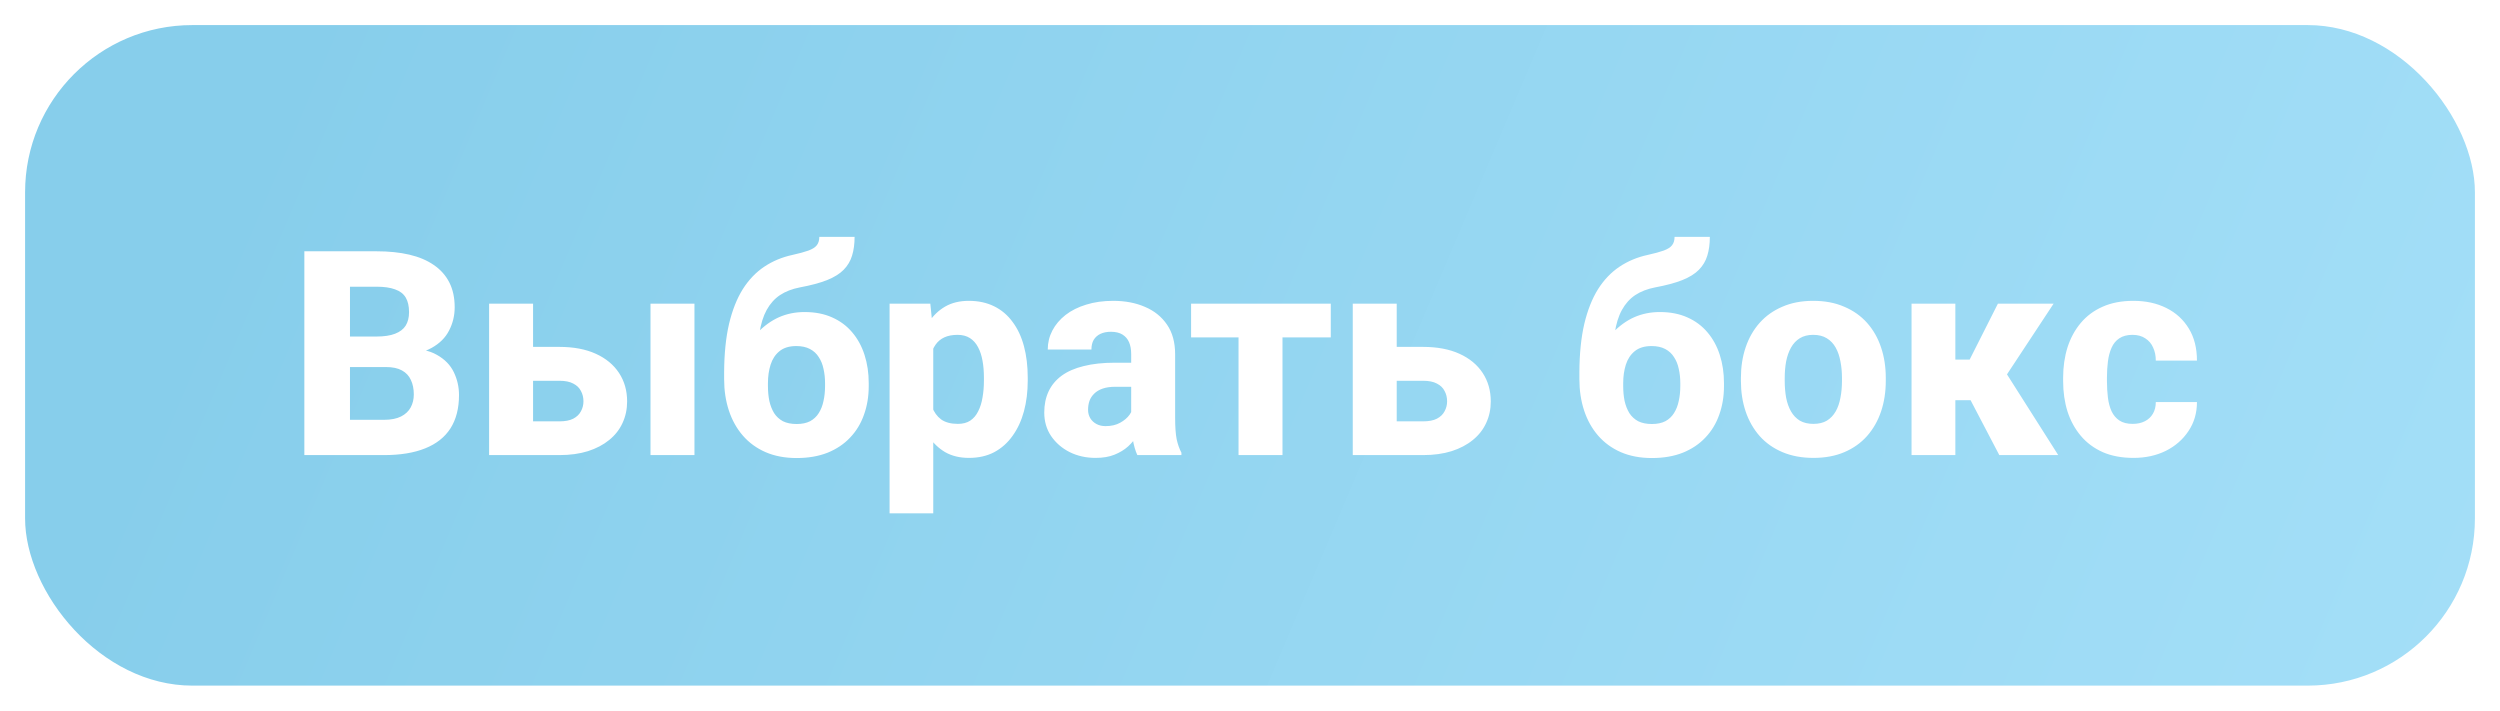<?xml version="1.0" encoding="UTF-8"?> <svg xmlns="http://www.w3.org/2000/svg" width="299" height="85" viewBox="0 0 299 85" fill="none"><rect x="1.5" y="1.5" width="296" height="82" rx="21.5" fill="url(#paint0_linear_6_12)" stroke="white" stroke-width="3"></rect><g filter="url(#filter0_i_6_12)"><path d="M46.143 42.47H39.882L39.848 38.82H45.021C45.936 38.82 46.679 38.709 47.248 38.486C47.828 38.262 48.252 37.939 48.52 37.514C48.788 37.079 48.922 36.544 48.922 35.907C48.922 35.182 48.788 34.596 48.52 34.15C48.252 33.703 47.828 33.38 47.248 33.179C46.679 32.967 45.942 32.861 45.038 32.861H41.857V53H36.4V28.625H45.038C46.5 28.625 47.806 28.759 48.955 29.027C50.105 29.295 51.081 29.708 51.885 30.266C52.7 30.824 53.319 31.521 53.743 32.358C54.167 33.195 54.38 34.183 54.38 35.321C54.38 36.315 54.156 37.241 53.71 38.1C53.275 38.96 52.571 39.657 51.6 40.193C50.63 40.729 49.329 41.019 47.7 41.064L46.143 42.47ZM45.925 53H38.492L40.468 48.781H45.925C46.762 48.781 47.443 48.647 47.968 48.38C48.492 48.112 48.877 47.749 49.123 47.291C49.368 46.834 49.491 46.32 49.491 45.751C49.491 45.081 49.374 44.501 49.139 44.01C48.916 43.519 48.559 43.139 48.068 42.872C47.588 42.604 46.946 42.47 46.143 42.47H41.255L41.288 38.82H47.264L48.537 40.26C50.088 40.227 51.327 40.478 52.253 41.013C53.191 41.538 53.866 42.23 54.279 43.089C54.692 43.949 54.898 44.858 54.898 45.818C54.898 47.403 54.558 48.731 53.877 49.803C53.196 50.863 52.186 51.661 50.847 52.196C49.519 52.732 47.878 53 45.925 53ZM61.712 40.059H66.902C68.598 40.059 70.049 40.333 71.254 40.88C72.46 41.426 73.386 42.191 74.034 43.173C74.681 44.155 75.004 45.294 75.004 46.588C75.004 47.514 74.82 48.374 74.452 49.166C74.095 49.947 73.565 50.623 72.862 51.192C72.17 51.761 71.321 52.208 70.317 52.531C69.312 52.844 68.174 53 66.902 53H58.498V34.886H63.755V48.965H66.902C67.594 48.965 68.146 48.859 68.559 48.647C68.983 48.424 69.29 48.128 69.48 47.76C69.681 47.392 69.781 46.995 69.781 46.571C69.781 46.114 69.681 45.701 69.48 45.333C69.29 44.953 68.983 44.657 68.559 44.445C68.146 44.222 67.594 44.111 66.902 44.111H61.712V40.059ZM83.057 34.886V53H77.8V34.886H83.057ZM97.99 26.901H102.209C102.209 27.749 102.108 28.497 101.907 29.144C101.718 29.78 101.383 30.344 100.903 30.835C100.434 31.315 99.77 31.728 98.911 32.074C98.062 32.408 96.98 32.699 95.663 32.944C94.737 33.123 93.944 33.43 93.286 33.865C92.638 34.3 92.108 34.892 91.695 35.639C91.282 36.387 90.992 37.325 90.825 38.452C90.657 39.568 90.596 40.902 90.641 42.453V43.072L86.606 43.725V43.089C86.617 40.88 86.812 38.954 87.192 37.314C87.583 35.673 88.129 34.289 88.833 33.162C89.547 32.035 90.406 31.136 91.411 30.466C92.415 29.797 93.537 29.328 94.776 29.06C95.579 28.882 96.215 28.709 96.684 28.541C97.164 28.363 97.499 28.151 97.689 27.905C97.889 27.648 97.99 27.314 97.99 26.901ZM96.232 35.891C97.471 35.891 98.565 36.103 99.513 36.527C100.473 36.951 101.277 37.548 101.924 38.318C102.571 39.077 103.062 39.975 103.397 41.013C103.732 42.051 103.9 43.179 103.9 44.395V44.747C103.9 45.986 103.71 47.13 103.33 48.179C102.962 49.228 102.41 50.137 101.673 50.907C100.948 51.678 100.049 52.28 98.978 52.715C97.906 53.139 96.673 53.352 95.278 53.352C93.883 53.352 92.644 53.117 91.561 52.648C90.49 52.18 89.586 51.521 88.849 50.673C88.113 49.825 87.555 48.826 87.175 47.676C86.796 46.527 86.606 45.271 86.606 43.91V43.558C86.595 43.38 86.684 43.212 86.874 43.056C87.064 42.888 87.287 42.693 87.543 42.47C87.811 42.236 88.051 41.934 88.263 41.566C89 40.271 89.77 39.211 90.574 38.385C91.377 37.548 92.242 36.923 93.168 36.51C94.106 36.097 95.127 35.891 96.232 35.891ZM95.244 39.959C94.396 39.959 93.721 40.165 93.219 40.578C92.728 40.98 92.376 41.516 92.164 42.185C91.952 42.855 91.846 43.592 91.846 44.395V44.747C91.846 45.383 91.902 45.974 92.013 46.521C92.136 47.068 92.326 47.554 92.583 47.978C92.85 48.391 93.202 48.714 93.637 48.949C94.084 49.172 94.631 49.283 95.278 49.283C95.914 49.283 96.45 49.172 96.885 48.949C97.32 48.714 97.666 48.391 97.923 47.978C98.191 47.554 98.381 47.068 98.492 46.521C98.615 45.974 98.676 45.383 98.676 44.747V44.395C98.676 43.792 98.615 43.223 98.492 42.688C98.381 42.152 98.191 41.683 97.923 41.281C97.666 40.868 97.315 40.545 96.868 40.31C96.422 40.076 95.881 39.959 95.244 39.959ZM111.617 38.368V59.964H106.394V34.886H111.266L111.617 38.368ZM122.917 43.742V44.094C122.917 45.411 122.767 46.633 122.465 47.76C122.164 48.876 121.712 49.853 121.109 50.69C120.518 51.527 119.787 52.18 118.916 52.648C118.046 53.106 117.036 53.335 115.886 53.335C114.792 53.335 113.844 53.106 113.04 52.648C112.248 52.18 111.578 51.532 111.031 50.706C110.496 49.869 110.06 48.915 109.725 47.844C109.402 46.761 109.151 45.606 108.972 44.378V43.692C109.151 42.386 109.407 41.175 109.742 40.059C110.077 38.943 110.512 37.978 111.048 37.163C111.584 36.337 112.248 35.695 113.04 35.238C113.833 34.78 114.776 34.551 115.869 34.551C117.008 34.551 118.018 34.769 118.9 35.204C119.781 35.639 120.518 36.264 121.109 37.079C121.712 37.883 122.164 38.848 122.465 39.975C122.767 41.103 122.917 42.358 122.917 43.742ZM117.677 44.094V43.742C117.677 43.006 117.622 42.33 117.51 41.717C117.398 41.092 117.22 40.55 116.974 40.093C116.729 39.624 116.405 39.261 116.003 39.005C115.602 38.748 115.11 38.619 114.53 38.619C113.905 38.619 113.375 38.72 112.94 38.921C112.504 39.122 112.153 39.417 111.885 39.808C111.617 40.188 111.422 40.656 111.299 41.214C111.188 41.772 111.126 42.408 111.115 43.123V44.964C111.126 45.801 111.243 46.549 111.467 47.208C111.701 47.855 112.064 48.363 112.555 48.731C113.057 49.088 113.727 49.267 114.564 49.267C115.155 49.267 115.646 49.138 116.037 48.882C116.439 48.614 116.757 48.24 116.991 47.76C117.237 47.28 117.41 46.728 117.51 46.103C117.622 45.478 117.677 44.808 117.677 44.094ZM135.289 48.681V40.913C135.289 40.366 135.205 39.897 135.038 39.507C134.871 39.116 134.608 38.809 134.251 38.586C133.894 38.363 133.431 38.251 132.862 38.251C132.382 38.251 131.963 38.335 131.606 38.502C131.26 38.67 130.992 38.91 130.802 39.222C130.624 39.535 130.535 39.92 130.535 40.377H125.311C125.311 39.562 125.496 38.804 125.864 38.1C126.232 37.397 126.757 36.778 127.437 36.242C128.129 35.706 128.955 35.294 129.915 35.003C130.875 34.702 131.952 34.551 133.146 34.551C134.564 34.551 135.825 34.791 136.93 35.271C138.046 35.74 138.927 36.449 139.575 37.397C140.222 38.335 140.546 39.518 140.546 40.946V48.53C140.546 49.624 140.607 50.483 140.73 51.108C140.864 51.722 141.054 52.258 141.299 52.715V53H136.026C135.78 52.475 135.596 51.828 135.473 51.058C135.35 50.277 135.289 49.484 135.289 48.681ZM135.942 41.951L135.975 44.83H133.381C132.8 44.83 132.298 44.903 131.874 45.048C131.461 45.193 131.126 45.394 130.869 45.651C130.613 45.896 130.423 46.186 130.3 46.521C130.189 46.845 130.133 47.202 130.133 47.593C130.133 47.961 130.222 48.296 130.401 48.597C130.579 48.887 130.825 49.116 131.137 49.283C131.45 49.451 131.812 49.535 132.225 49.535C132.906 49.535 133.487 49.401 133.967 49.133C134.458 48.865 134.837 48.541 135.105 48.162C135.373 47.771 135.507 47.408 135.507 47.074L136.762 49.25C136.561 49.696 136.316 50.16 136.026 50.639C135.735 51.108 135.367 51.549 134.921 51.962C134.474 52.364 133.933 52.693 133.297 52.95C132.672 53.206 131.919 53.335 131.037 53.335C129.898 53.335 128.866 53.106 127.94 52.648C127.013 52.18 126.271 51.538 125.713 50.723C125.166 49.908 124.893 48.971 124.893 47.911C124.893 46.962 125.066 46.119 125.412 45.383C125.758 44.646 126.277 44.021 126.969 43.508C127.672 42.994 128.554 42.609 129.614 42.353C130.674 42.085 131.913 41.951 133.33 41.951H135.942ZM153.386 34.886V53H148.129V34.886H153.386ZM159.162 34.886V38.921H142.454V34.886H159.162ZM165.004 40.059H170.194C171.891 40.059 173.342 40.333 174.547 40.88C175.752 41.426 176.679 42.191 177.326 43.173C177.973 44.155 178.297 45.294 178.297 46.588C178.297 47.514 178.113 48.374 177.744 49.166C177.387 49.947 176.857 50.623 176.154 51.192C175.462 51.761 174.614 52.208 173.609 52.531C172.605 52.844 171.467 53 170.194 53H161.79V34.886H167.047V48.965H170.194C170.886 48.965 171.439 48.859 171.852 48.647C172.276 48.424 172.583 48.128 172.772 47.76C172.973 47.392 173.074 46.995 173.074 46.571C173.074 46.114 172.973 45.701 172.772 45.333C172.583 44.953 172.276 44.657 171.852 44.445C171.439 44.222 170.886 44.111 170.194 44.111H165.004V40.059ZM200.278 26.901H204.497C204.497 27.749 204.396 28.497 204.195 29.144C204.006 29.78 203.671 30.344 203.191 30.835C202.722 31.315 202.058 31.728 201.199 32.074C200.35 32.408 199.268 32.699 197.951 32.944C197.025 33.123 196.232 33.43 195.574 33.865C194.926 34.3 194.396 34.892 193.983 35.639C193.57 36.387 193.28 37.325 193.113 38.452C192.945 39.568 192.884 40.902 192.929 42.453V43.072L188.894 43.725V43.089C188.905 40.88 189.1 38.954 189.48 37.314C189.871 35.673 190.417 34.289 191.121 33.162C191.835 32.035 192.694 31.136 193.699 30.466C194.703 29.797 195.825 29.328 197.064 29.06C197.867 28.882 198.503 28.709 198.972 28.541C199.452 28.363 199.787 28.151 199.977 27.905C200.177 27.648 200.278 27.314 200.278 26.901ZM198.52 35.891C199.759 35.891 200.853 36.103 201.801 36.527C202.761 36.951 203.565 37.548 204.212 38.318C204.859 39.077 205.35 39.975 205.685 41.013C206.02 42.051 206.188 43.179 206.188 44.395V44.747C206.188 45.986 205.998 47.13 205.618 48.179C205.25 49.228 204.698 50.137 203.961 50.907C203.235 51.678 202.337 52.28 201.266 52.715C200.194 53.139 198.961 53.352 197.566 53.352C196.171 53.352 194.932 53.117 193.849 52.648C192.778 52.18 191.874 51.521 191.137 50.673C190.401 49.825 189.843 48.826 189.463 47.676C189.084 46.527 188.894 45.271 188.894 43.91V43.558C188.883 43.38 188.972 43.212 189.162 43.056C189.352 42.888 189.575 42.693 189.831 42.47C190.099 42.236 190.339 41.934 190.551 41.566C191.288 40.271 192.058 39.211 192.862 38.385C193.665 37.548 194.53 36.923 195.456 36.51C196.394 36.097 197.415 35.891 198.52 35.891ZM197.532 39.959C196.684 39.959 196.009 40.165 195.507 40.578C195.016 40.98 194.664 41.516 194.452 42.185C194.24 42.855 194.134 43.592 194.134 44.395V44.747C194.134 45.383 194.19 45.974 194.301 46.521C194.424 47.068 194.614 47.554 194.871 47.978C195.138 48.391 195.49 48.714 195.925 48.949C196.372 49.172 196.919 49.283 197.566 49.283C198.202 49.283 198.738 49.172 199.173 48.949C199.608 48.714 199.954 48.391 200.211 47.978C200.479 47.554 200.669 47.068 200.78 46.521C200.903 45.974 200.964 45.383 200.964 44.747V44.395C200.964 43.792 200.903 43.223 200.78 42.688C200.669 42.152 200.479 41.683 200.211 41.281C199.954 40.868 199.603 40.545 199.156 40.31C198.71 40.076 198.169 39.959 197.532 39.959ZM208.213 44.127V43.776C208.213 42.447 208.403 41.225 208.782 40.109C209.162 38.982 209.72 38.006 210.456 37.18C211.193 36.354 212.097 35.712 213.169 35.255C214.24 34.786 215.468 34.551 216.852 34.551C218.258 34.551 219.497 34.786 220.568 35.255C221.651 35.712 222.56 36.354 223.297 37.18C224.033 38.006 224.592 38.982 224.971 40.109C225.35 41.225 225.54 42.447 225.54 43.776V44.127C225.54 45.444 225.35 46.666 224.971 47.794C224.592 48.91 224.033 49.886 223.297 50.723C222.56 51.549 221.656 52.191 220.585 52.648C219.513 53.106 218.28 53.335 216.885 53.335C215.501 53.335 214.268 53.106 213.185 52.648C212.103 52.191 211.193 51.549 210.456 50.723C209.72 49.886 209.162 48.91 208.782 47.794C208.403 46.666 208.213 45.444 208.213 44.127ZM213.453 43.776V44.127C213.453 44.842 213.509 45.511 213.621 46.136C213.743 46.761 213.939 47.308 214.206 47.777C214.474 48.245 214.826 48.614 215.261 48.882C215.708 49.138 216.249 49.267 216.885 49.267C217.521 49.267 218.057 49.138 218.492 48.882C218.927 48.614 219.279 48.245 219.547 47.777C219.815 47.308 220.004 46.761 220.116 46.136C220.239 45.511 220.3 44.842 220.3 44.127V43.776C220.3 43.072 220.239 42.414 220.116 41.8C220.004 41.175 219.815 40.623 219.547 40.143C219.279 39.663 218.922 39.289 218.475 39.021C218.04 38.753 217.499 38.619 216.852 38.619C216.227 38.619 215.696 38.753 215.261 39.021C214.826 39.289 214.474 39.663 214.206 40.143C213.939 40.623 213.743 41.175 213.621 41.8C213.509 42.414 213.453 43.072 213.453 43.776ZM233.86 34.886V53H228.621V34.886H233.86ZM245.613 34.886L237.996 46.438H233.057L232.454 41.583H235.568L238.95 34.886H245.613ZM239.117 53L235.183 45.483L239.904 43.139L246.165 53H239.117ZM255.071 49.267C255.629 49.267 256.115 49.161 256.528 48.949C256.941 48.737 257.259 48.441 257.482 48.061C257.717 47.671 257.834 47.202 257.834 46.655H262.756C262.756 47.972 262.415 49.133 261.734 50.137C261.065 51.142 260.161 51.929 259.022 52.498C257.884 53.056 256.6 53.335 255.172 53.335C253.766 53.335 252.538 53.106 251.489 52.648C250.44 52.18 249.564 51.527 248.86 50.69C248.157 49.853 247.627 48.882 247.27 47.777C246.924 46.661 246.751 45.455 246.751 44.161V43.725C246.751 42.442 246.924 41.242 247.27 40.126C247.627 39.01 248.157 38.033 248.86 37.196C249.564 36.359 250.434 35.712 251.472 35.255C252.521 34.786 253.749 34.551 255.155 34.551C256.639 34.551 257.951 34.836 259.089 35.405C260.239 35.974 261.137 36.795 261.785 37.866C262.432 38.926 262.756 40.204 262.756 41.7H257.834C257.834 41.119 257.728 40.6 257.516 40.143C257.315 39.674 257.002 39.306 256.578 39.038C256.165 38.759 255.652 38.619 255.038 38.619C254.402 38.619 253.877 38.759 253.464 39.038C253.062 39.306 252.756 39.68 252.544 40.16C252.331 40.639 252.186 41.186 252.108 41.8C252.03 42.403 251.991 43.045 251.991 43.725V44.161C251.991 44.853 252.03 45.511 252.108 46.136C252.186 46.75 252.331 47.291 252.544 47.76C252.767 48.229 253.079 48.597 253.481 48.865C253.883 49.133 254.413 49.267 255.071 49.267Z" fill="white"></path></g><defs><filter id="filter0_i_6_12" x="36.399" y="26.901" width="226.356" height="34.492" filterUnits="userSpaceOnUse" color-interpolation-filters="sRGB"><feFlood flood-opacity="0" result="BackgroundImageFix"></feFlood><feBlend mode="normal" in="SourceGraphic" in2="BackgroundImageFix" result="shape"></feBlend><feColorMatrix in="SourceAlpha" type="matrix" values="0 0 0 0 0 0 0 0 0 0 0 0 0 0 0 0 0 0 127 0" result="hardAlpha"></feColorMatrix><feOffset dy="1.429"></feOffset><feGaussianBlur stdDeviation="1.429"></feGaussianBlur><feComposite in2="hardAlpha" operator="arithmetic" k2="-1" k3="1"></feComposite><feColorMatrix type="matrix" values="0 0 0 0 0 0 0 0 0 0 0 0 0 0 0 0 0 0 0.25 0"></feColorMatrix><feBlend mode="normal" in2="shape" result="effect1_innerShadow_6_12"></feBlend></filter><linearGradient id="paint0_linear_6_12" x1="42.5" y1="-13.5" x2="296" y2="94" gradientUnits="userSpaceOnUse"><stop stop-color="#87CEEB"></stop><stop offset="1" stop-color="#A4DFF8"></stop></linearGradient></defs></svg> 